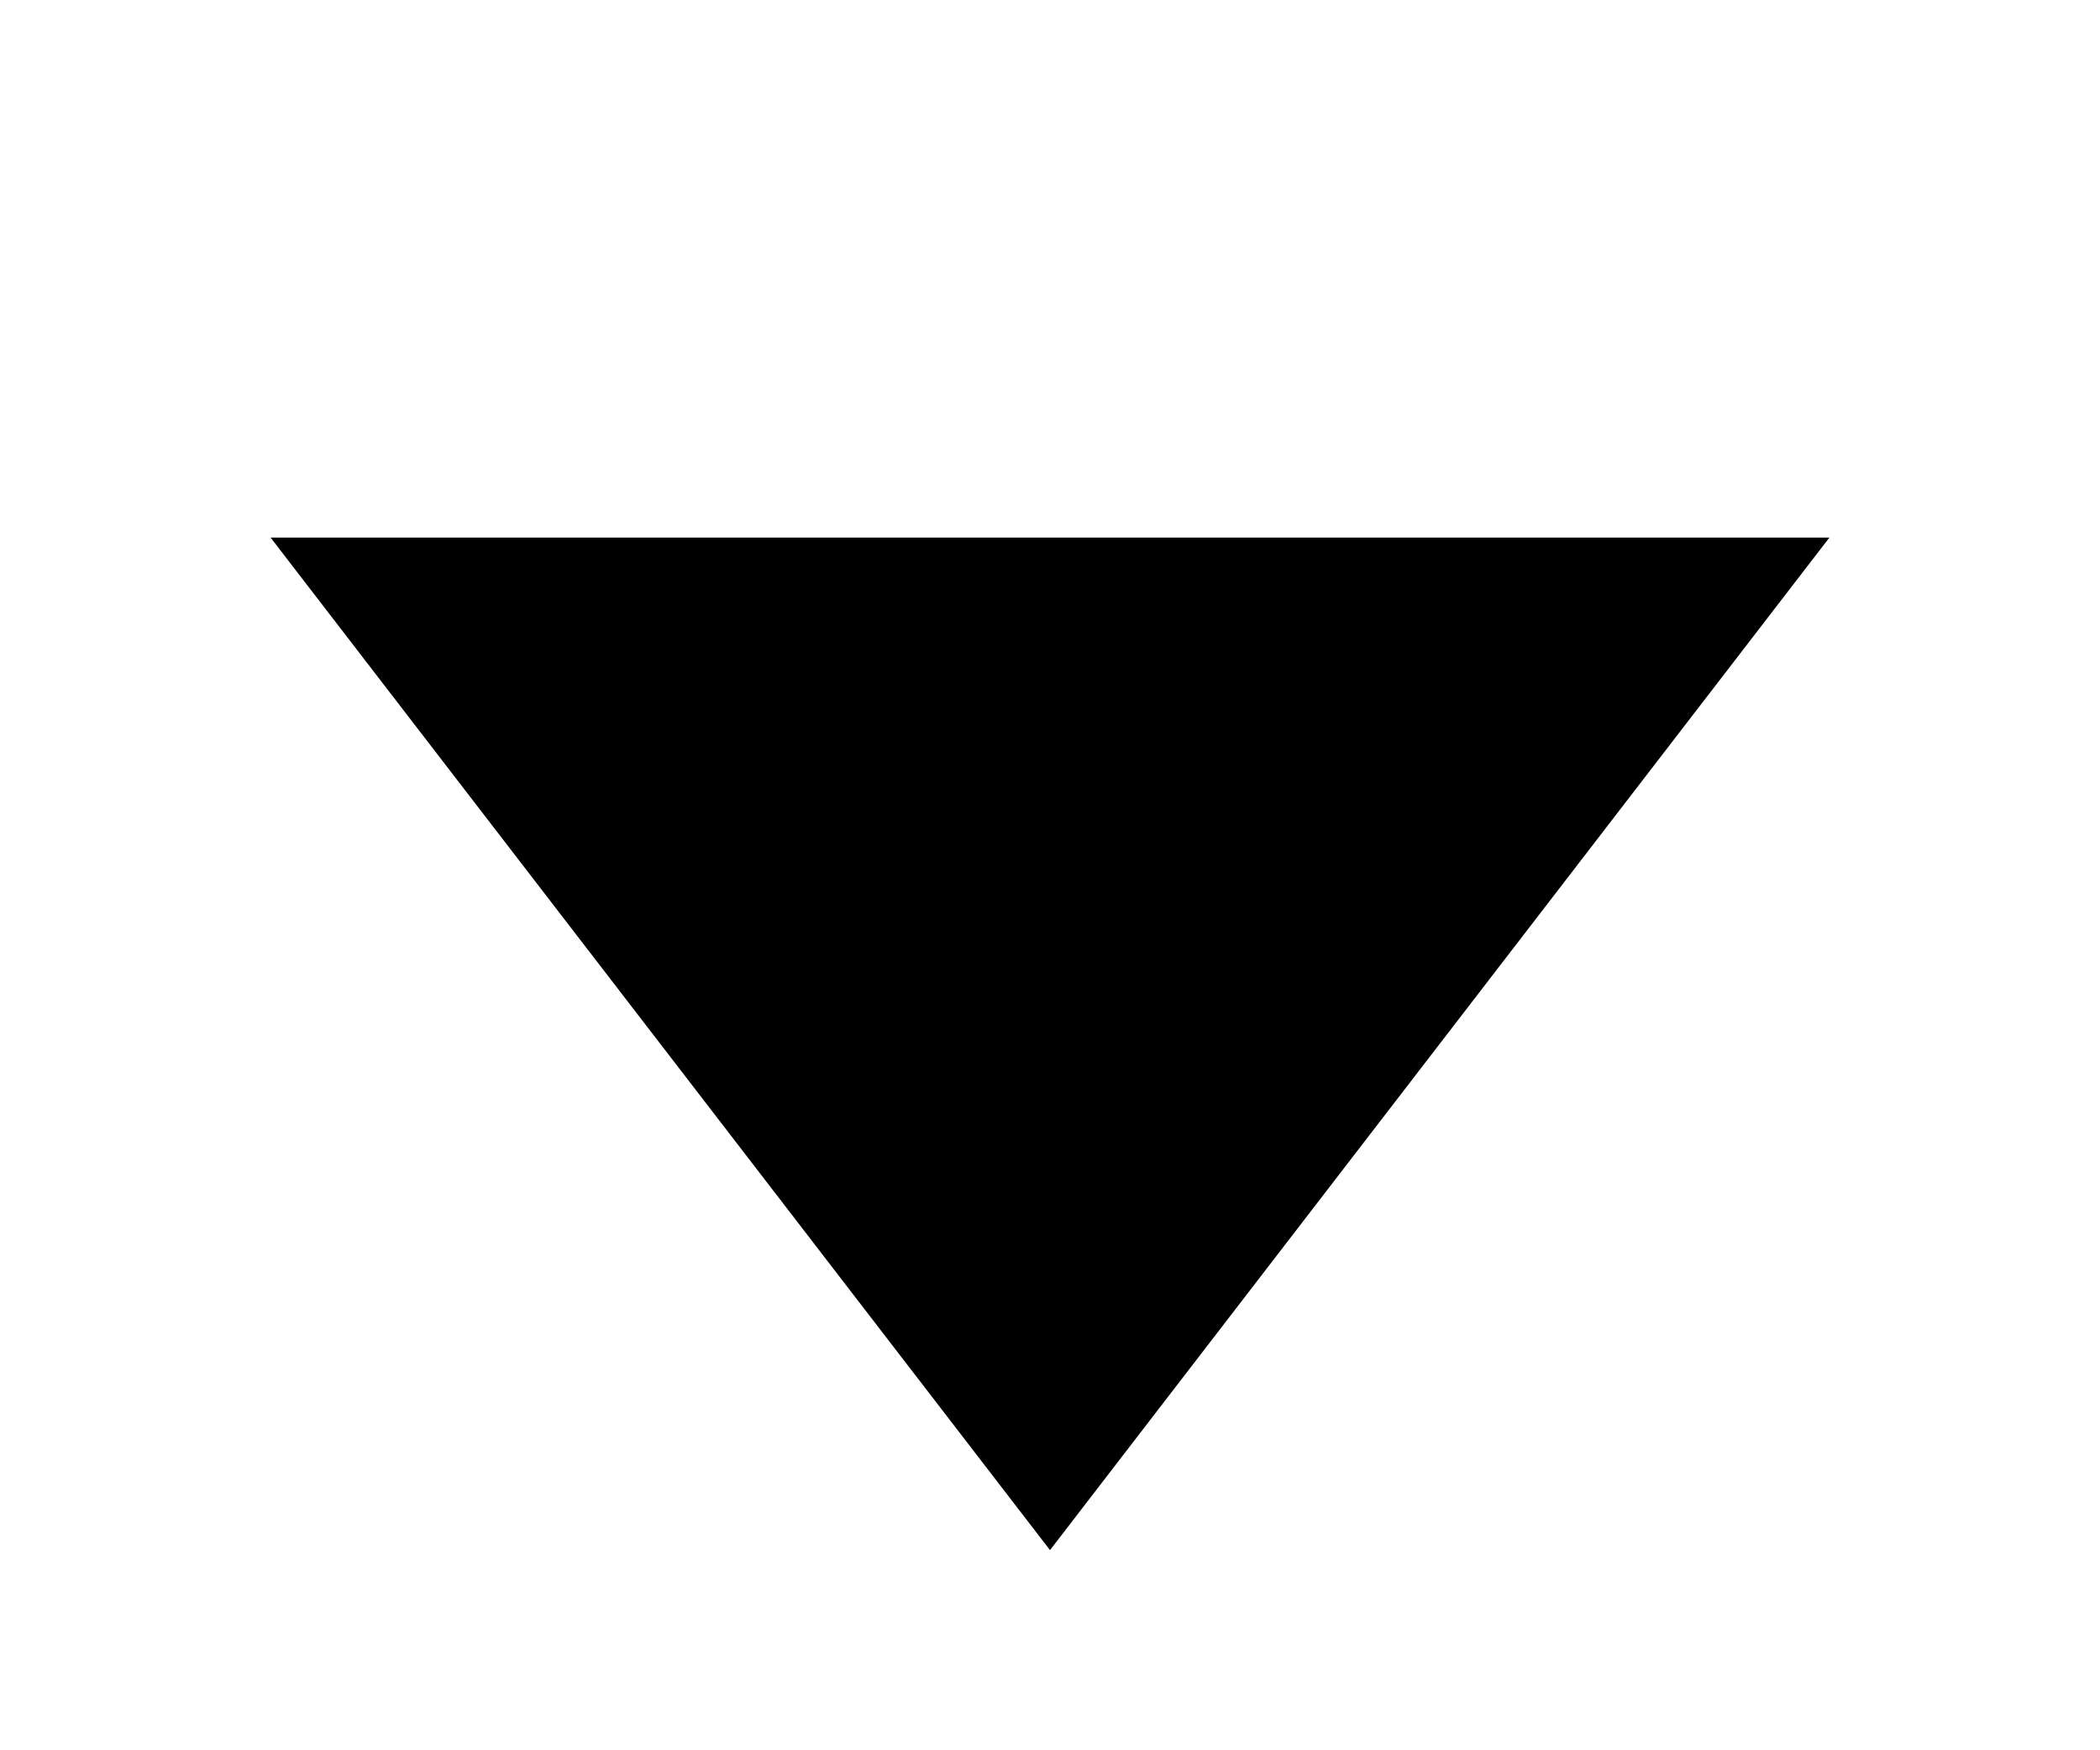 <svg width="12" height="10" viewBox="0 0 12 10" fill="none" xmlns="http://www.w3.org/2000/svg">
<path d="M9.583 3.5L6 8.154L2.417 3.5L9.583 3.5Z" fill="currentColor" stroke="currentColor" stroke-width="0.857"/>
</svg>